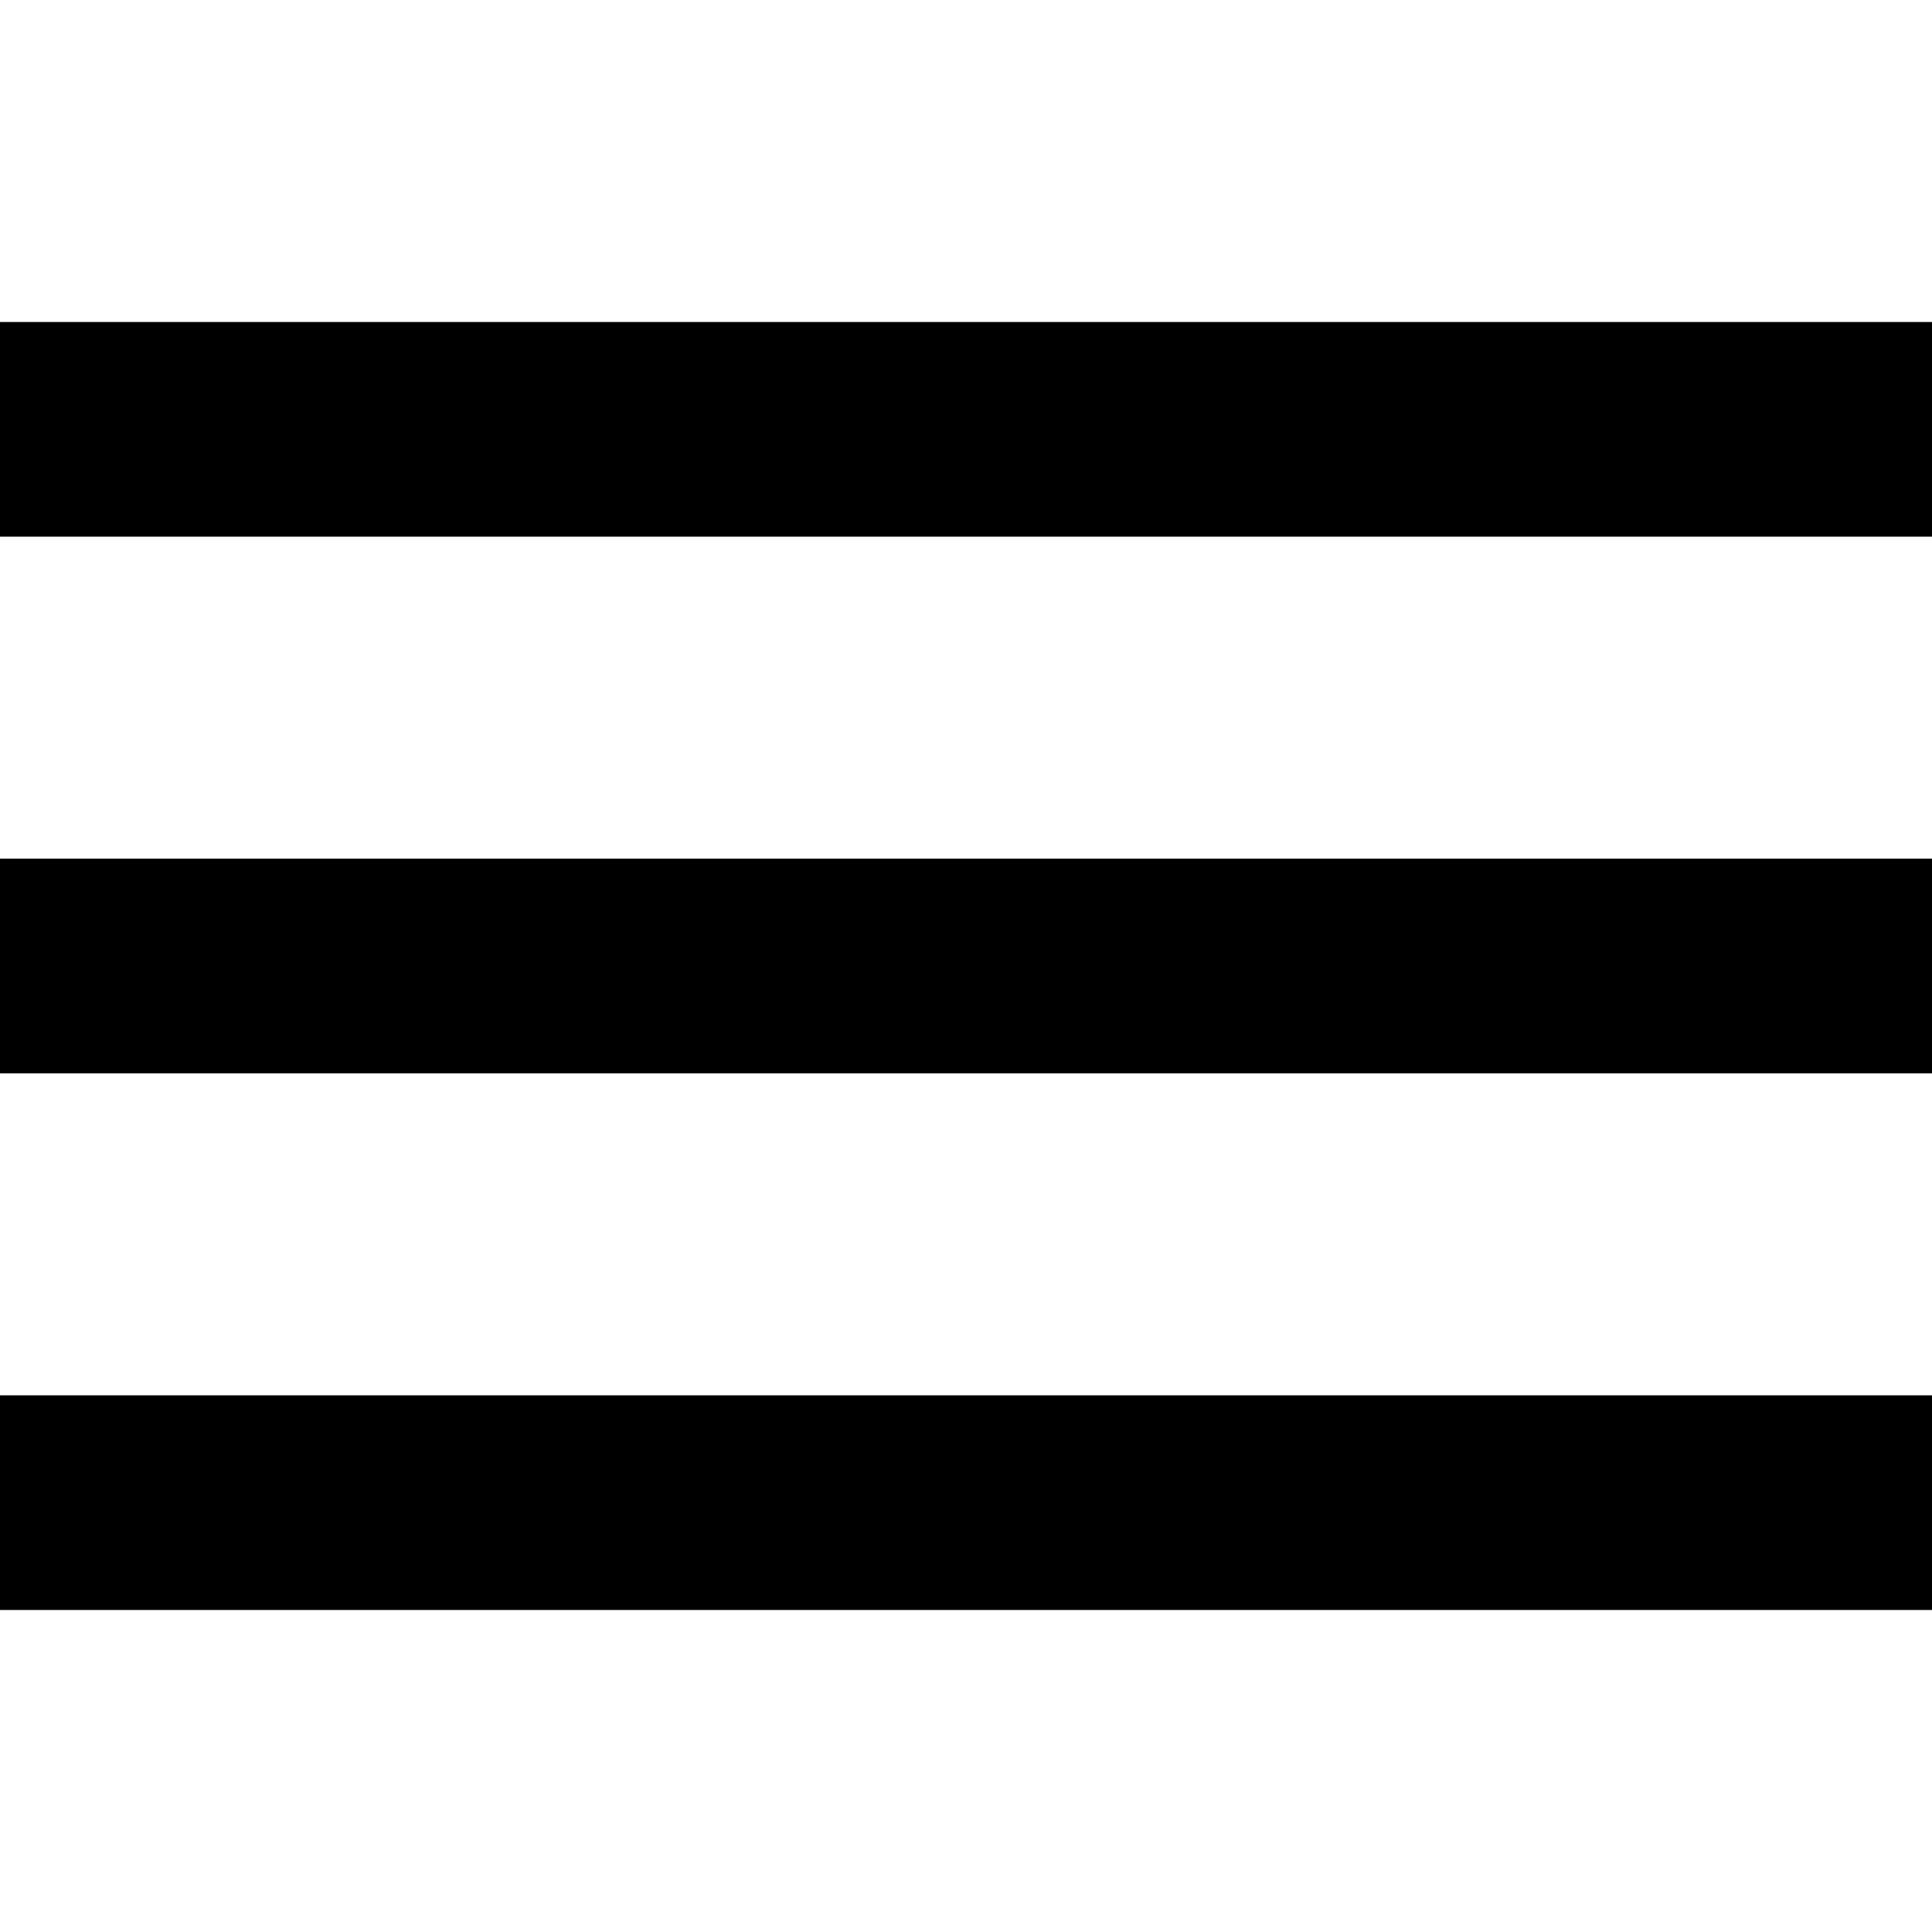 <?xml version="1.0" encoding="utf-8"?>
<!-- Generator: Adobe Illustrator 19.0.0, SVG Export Plug-In . SVG Version: 6.00 Build 0)  -->
<svg version="1.1" id="Capa_1" xmlns="http://www.w3.org/2000/svg" xmlns:xlink="http://www.w3.org/1999/xlink" x="0px" y="0px"
	 viewBox="-250 51 459 459" style="enable-background:new -250 51 459 459;" xml:space="preserve">
<g>
	<g id="menu">
		<path d="M-250,433.5h459v-51h-459V433.5z M-250,306h459v-51h-459V306z M-250,127.5v51h459v-51H-250z"/>
	</g>
</g>
</svg>
